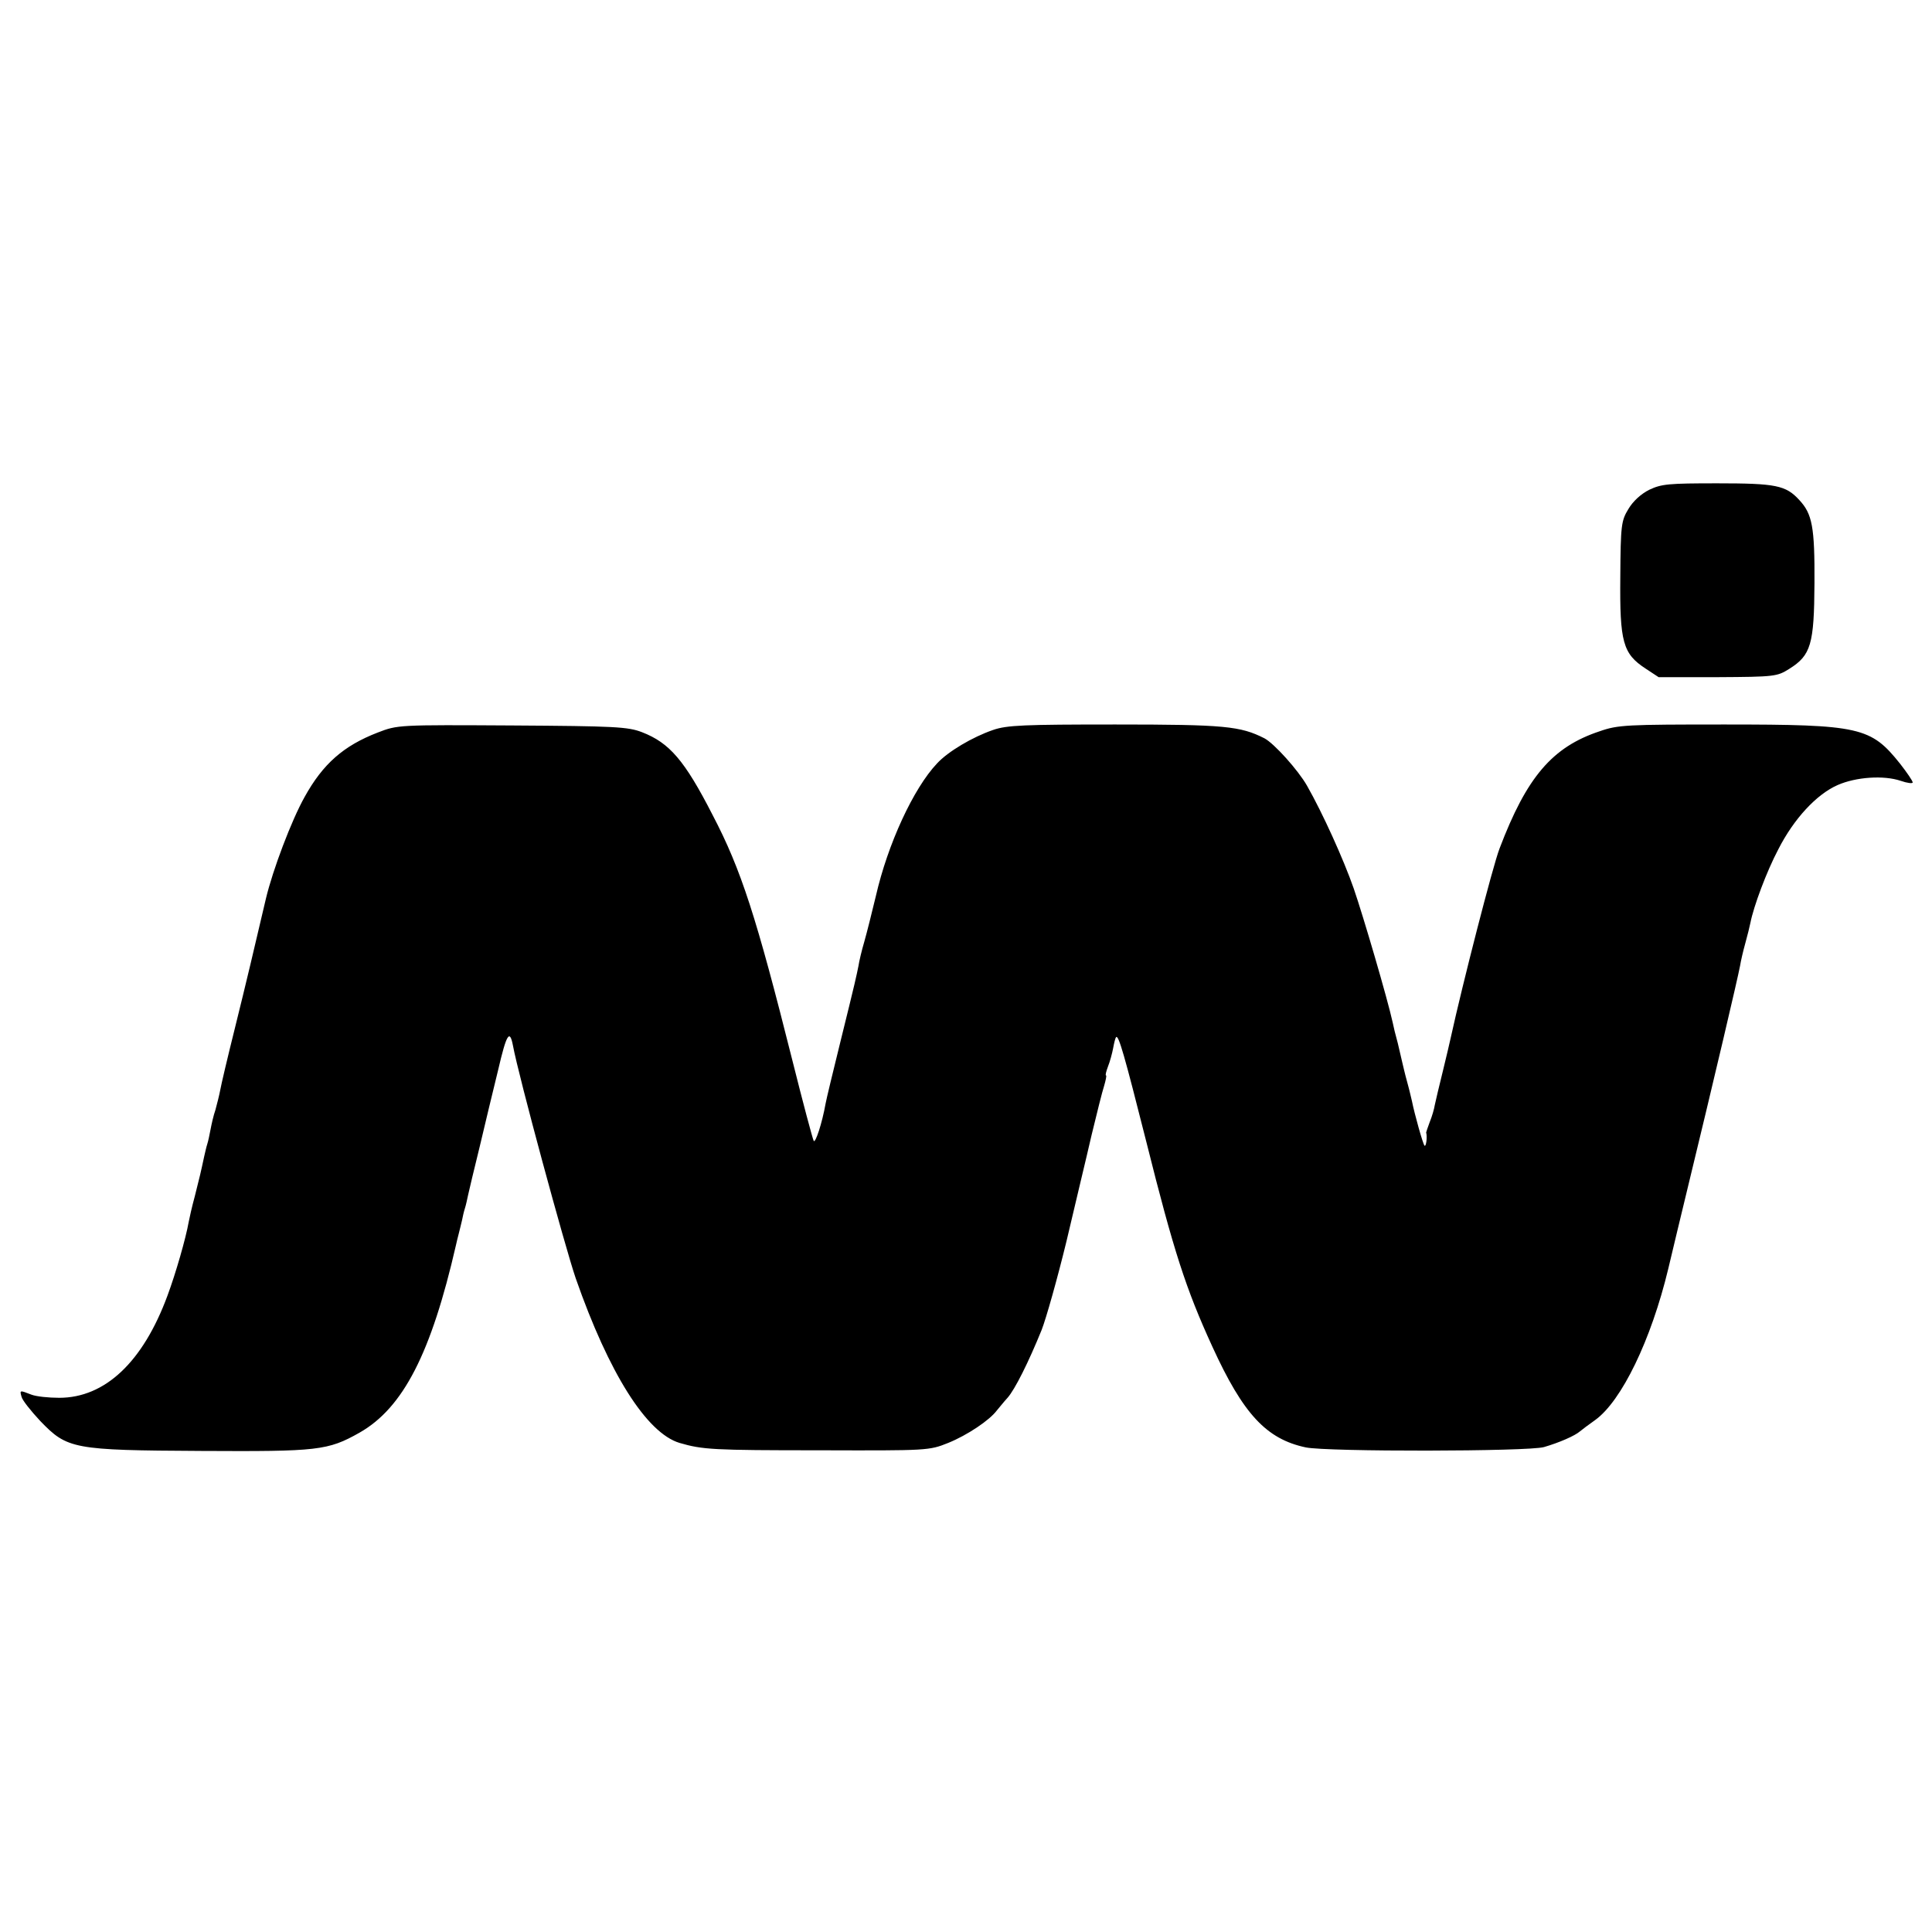<?xml version="1.0" standalone="no"?>
<!DOCTYPE svg PUBLIC "-//W3C//DTD SVG 20010904//EN"
 "http://www.w3.org/TR/2001/REC-SVG-20010904/DTD/svg10.dtd">
<svg version="1.0" xmlns="http://www.w3.org/2000/svg"
 width="600pt" height="600pt" viewBox="0 0 600 600"
 preserveAspectRatio="xMidYMid meet">
<g transform="translate(0,600) scale(0.1,-0.1)"
fill="#000000" stroke="none">
<path d="M5122 4479 c-26 -13 -51 -36 -65 -60 -22 -36 -24 -50 -25 -211 -2
-202 8 -238 78 -284 l41 -27 183 0 c178 1 185 2 223 26 67 42 77 76 78 266 1
175 -7 215 -47 258 -42 46 -73 52 -255 52 -151 0 -173 -2 -211 -20z"/>
<path d="M1173 3725 c-106 -41 -170 -97 -227 -200 -41 -73 -99 -227 -120 -315
-38 -162 -60 -256 -97 -405 -22 -88 -42 -173 -45 -190 -3 -16 -10 -44 -15 -62
-6 -17 -12 -44 -15 -60 -3 -15 -7 -36 -10 -45 -3 -9 -7 -27 -10 -40 -10 -47
-14 -64 -29 -123 -9 -33 -17 -69 -19 -80 -9 -51 -40 -159 -66 -229 -76 -206
-194 -317 -336 -317 -33 0 -72 4 -87 10 -36 14 -36 14 -30 -7 2 -10 29 -44 58
-75 84 -87 101 -91 500 -93 363 -2 393 1 492 57 135 77 222 246 299 582 2 9 6
26 9 37 3 11 7 29 10 41 2 11 6 28 9 37 3 9 7 28 10 42 3 14 19 81 36 150 16
69 42 175 57 237 26 112 36 128 46 76 17 -93 162 -627 195 -723 103 -295 220
-480 322 -511 72 -21 103 -23 435 -23 337 -1 340 -1 400 23 59 24 128 70 151
101 7 8 21 26 33 39 23 26 65 110 106 211 14 36 49 160 77 275 27 116 63 264
78 330 16 66 33 135 39 153 5 17 8 32 6 32 -3 0 0 12 6 28 6 15 13 41 16 57 3
17 7 32 9 34 8 8 26 -56 94 -325 85 -340 123 -457 205 -636 96 -210 168 -287
290 -313 66 -14 693 -13 740 1 48 14 96 35 112 49 6 5 27 21 47 35 82 59 174
249 227 470 16 69 41 170 54 225 92 379 161 674 169 716 2 13 9 44 16 69 7 25
14 54 16 64 10 51 50 159 87 229 48 94 118 170 184 199 57 25 143 31 196 13
20 -7 37 -9 37 -5 0 5 -18 31 -39 58 -91 114 -124 122 -544 122 -305 0 -332
-1 -389 -21 -148 -49 -227 -143 -311 -364 -21 -54 -116 -425 -151 -585 -3 -14
-14 -61 -25 -106 -11 -44 -22 -91 -25 -105 -2 -13 -9 -37 -16 -54 -6 -16 -11
-31 -11 -32 4 -13 0 -45 -5 -41 -5 5 -31 98 -39 138 -2 8 -8 35 -15 60 -7 25
-13 52 -15 60 -2 8 -8 35 -14 60 -7 25 -14 54 -16 65 -16 73 -91 329 -121 416
-31 89 -96 233 -145 319 -28 49 -102 131 -132 147 -75 38 -123 43 -463 43
-283 0 -337 -2 -380 -17 -64 -22 -140 -67 -174 -104 -73 -77 -153 -250 -190
-412 -12 -50 -28 -114 -36 -142 -8 -27 -16 -61 -18 -75 -7 -34 -8 -41 -56
-235 -23 -93 -44 -180 -46 -192 -11 -62 -32 -125 -37 -116 -3 5 -33 117 -66
249 -112 446 -159 593 -248 763 -87 170 -134 224 -219 257 -44 17 -85 19 -404
21 -353 2 -355 2 -417 -22z"/>
</g>
</svg>
